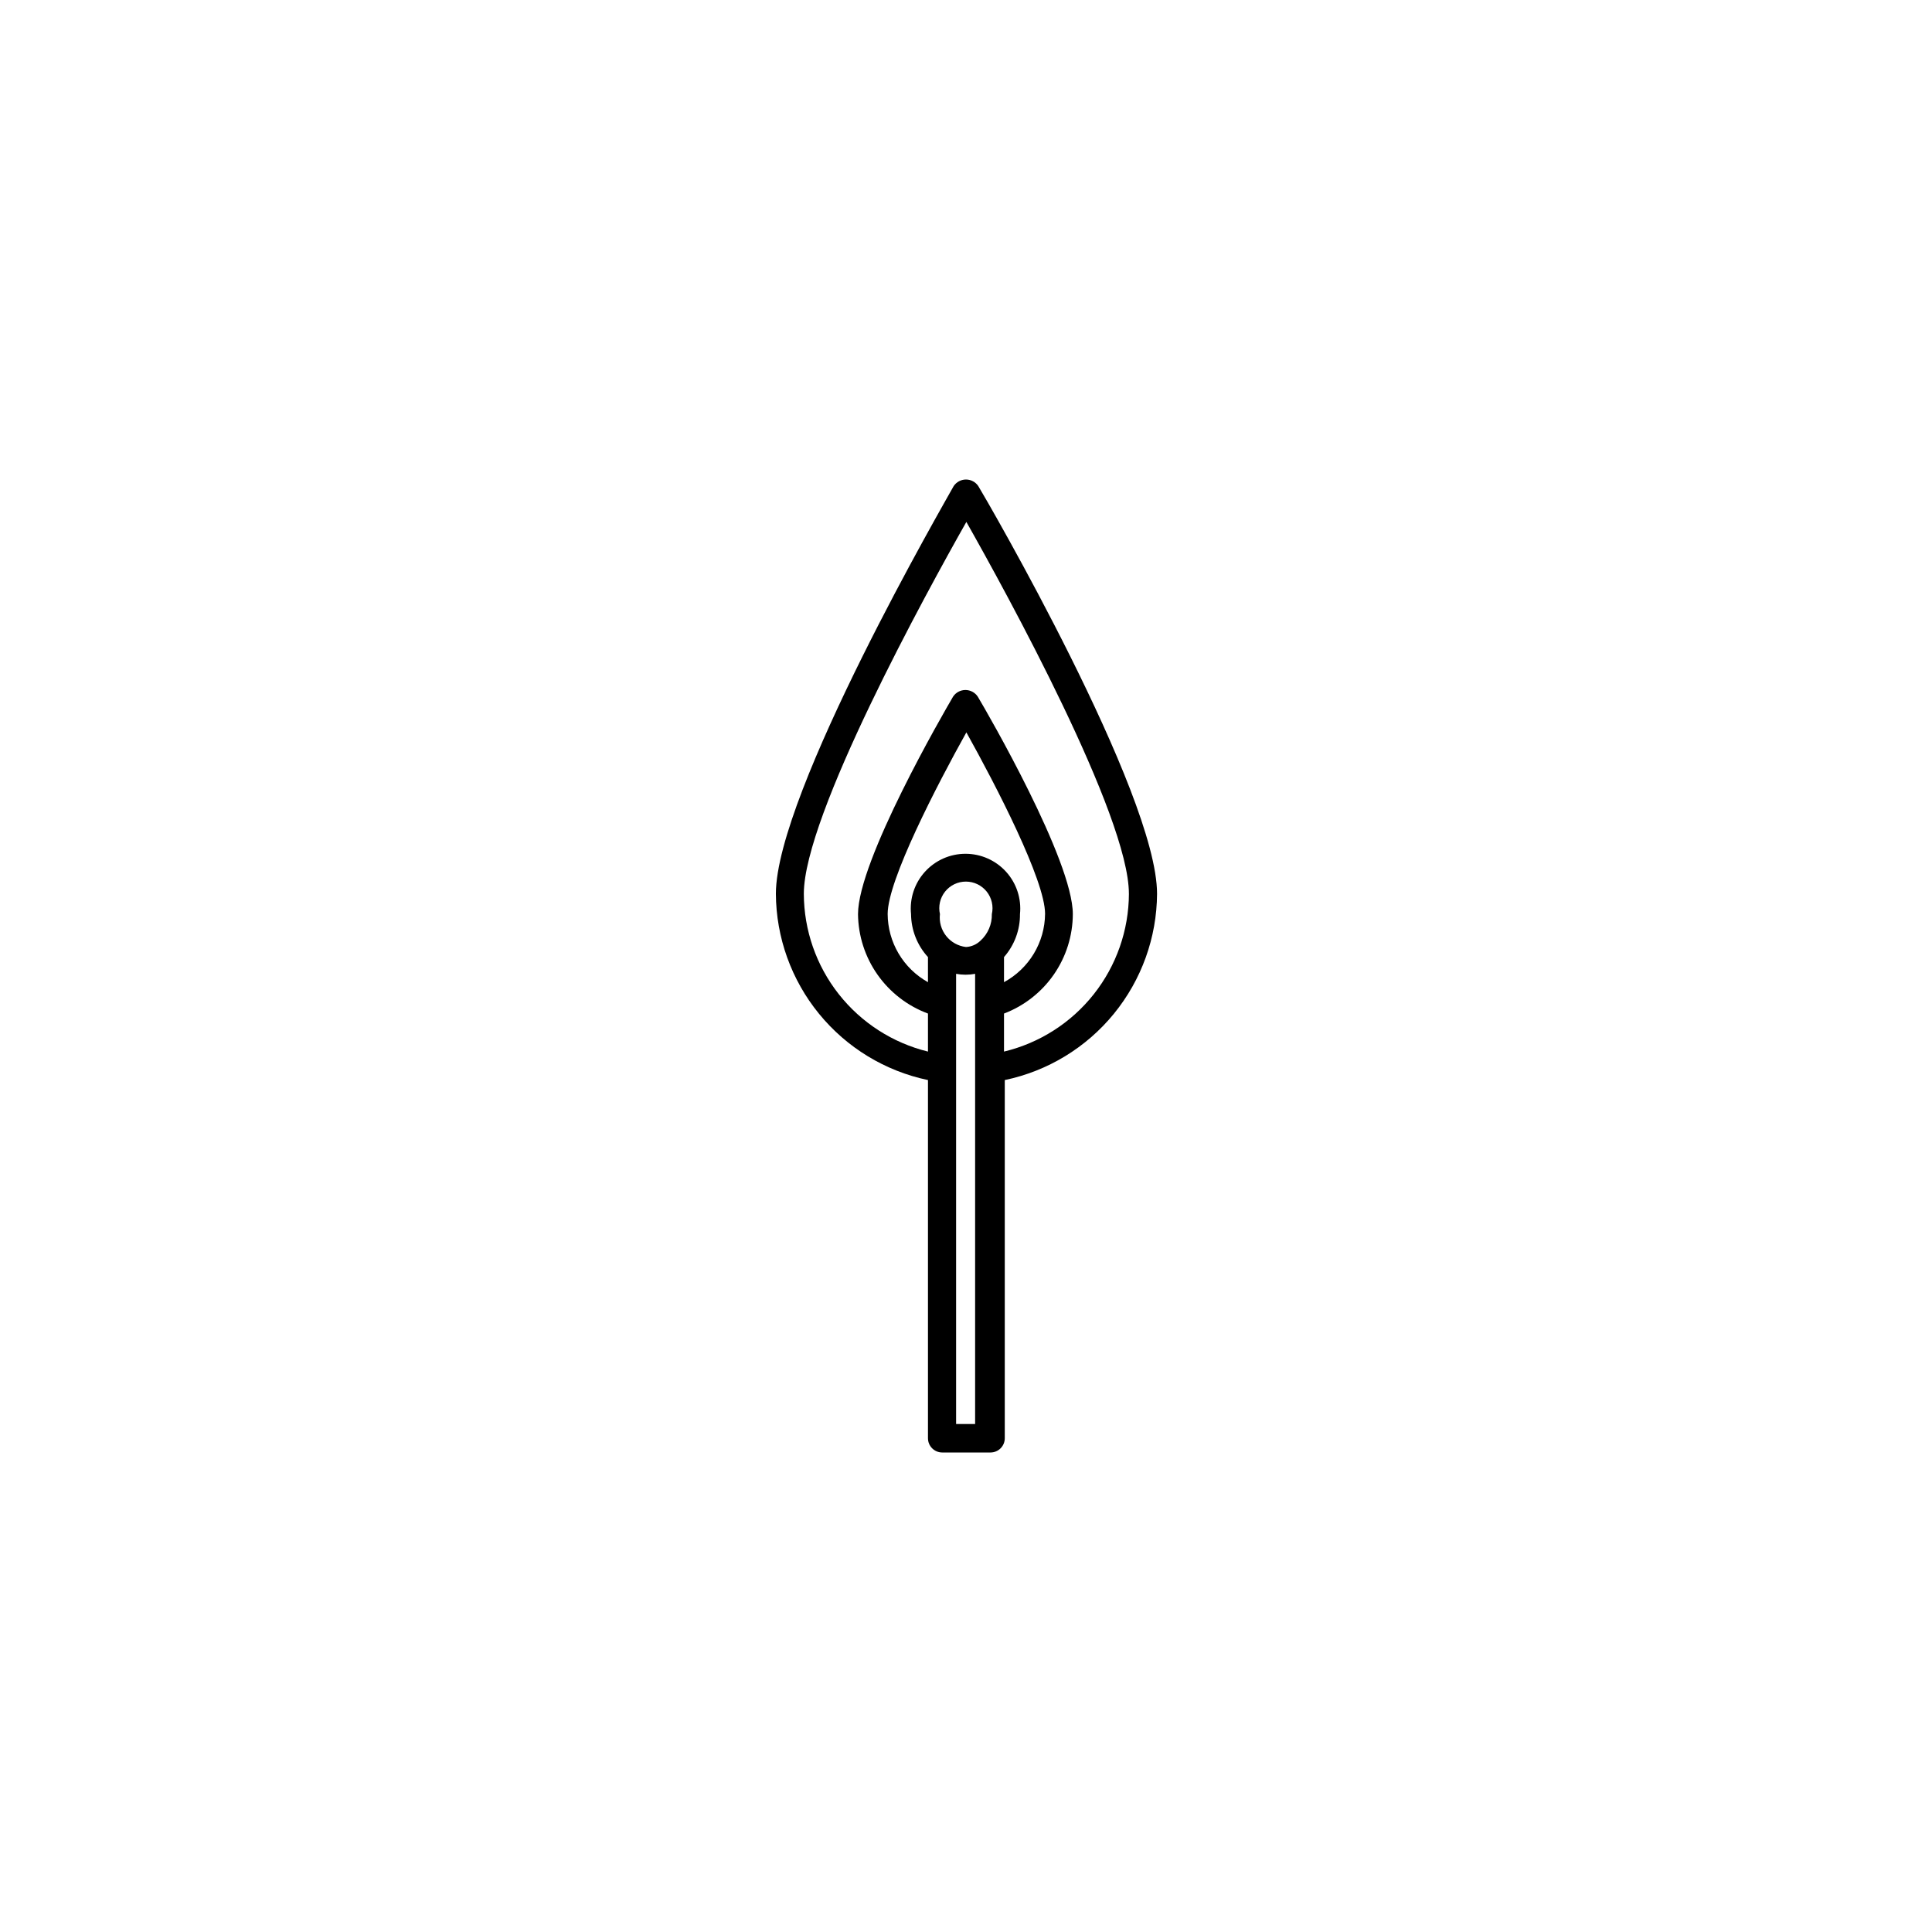 <?xml version="1.0" encoding="UTF-8"?>
<!-- Uploaded to: ICON Repo, www.svgrepo.com, Generator: ICON Repo Mixer Tools -->
<svg fill="#000000" width="800px" height="800px" version="1.1" viewBox="144 144 512 512" xmlns="http://www.w3.org/2000/svg">
 <path d="m450.63 380.86c0-26.652-45.344-104.74-47.359-108.02v-0.004c-0.727-1.098-1.957-1.758-3.273-1.758-1.32 0-2.547 0.66-3.277 1.758-1.762 3.277-47.105 81.367-47.105 108.02 0.062 11.594 4.098 22.82 11.434 31.805 7.332 8.984 17.523 15.184 28.871 17.566v94.918c0 2.086 1.691 3.777 3.777 3.777h12.797c2.09 0 3.781-1.691 3.781-3.777v-94.918c11.359-2.375 21.559-8.57 28.902-17.555s11.387-20.215 11.453-31.816zm-57.535 5.391c-0.477-2.094 0.023-4.289 1.363-5.969 1.336-1.676 3.367-2.652 5.512-2.652 2.148 0 4.176 0.977 5.516 2.652 1.336 1.68 1.84 3.875 1.363 5.969 0.062 2.676-1.039 5.25-3.023 7.051-1.035 1-2.394 1.59-3.828 1.664-2.074-0.242-3.965-1.293-5.258-2.93-1.297-1.633-1.887-3.715-1.645-5.785zm16.977 11.383c2.762-3.144 4.269-7.199 4.234-11.383 0.418-4.086-0.914-8.156-3.664-11.203-2.754-3.047-6.668-4.789-10.773-4.789-4.106 0-8.016 1.742-10.77 4.789-2.75 3.047-4.082 7.117-3.664 11.203 0.039 4.219 1.637 8.273 4.484 11.383v6.652c-3.223-1.797-5.914-4.418-7.789-7.598-1.879-3.18-2.875-6.797-2.891-10.488 0-8.918 13-34.008 20.859-48.113 7.859 14.105 20.859 39.195 20.859 48.113h-0.004c-0.035 3.711-1.062 7.344-2.977 10.523-1.914 3.18-4.644 5.793-7.906 7.562zm-12.695 123.74v-119.3c1.664 0.312 3.371 0.312 5.039 0v119.3zm12.695-98.695v-10.078c5.348-2.035 9.949-5.644 13.207-10.348 3.254-4.703 5.008-10.281 5.031-16 0-14.207-22.57-53.254-25.191-57.637-0.727-1.098-1.957-1.758-3.273-1.758s-2.547 0.66-3.273 1.758c-2.57 4.383-25.191 43.43-25.191 57.637 0.059 5.75 1.863 11.352 5.176 16.055 3.309 4.703 7.969 8.293 13.363 10.293v10.078c-9.367-2.297-17.691-7.66-23.656-15.242-5.961-7.578-9.215-16.934-9.242-26.574 0-20.707 32.496-79.855 43.074-98.547 10.578 18.691 43.074 77.84 43.074 98.547h0.004c-0.039 9.668-3.32 19.047-9.324 26.629-6 7.582-14.375 12.93-23.777 15.188z"/>
</svg>